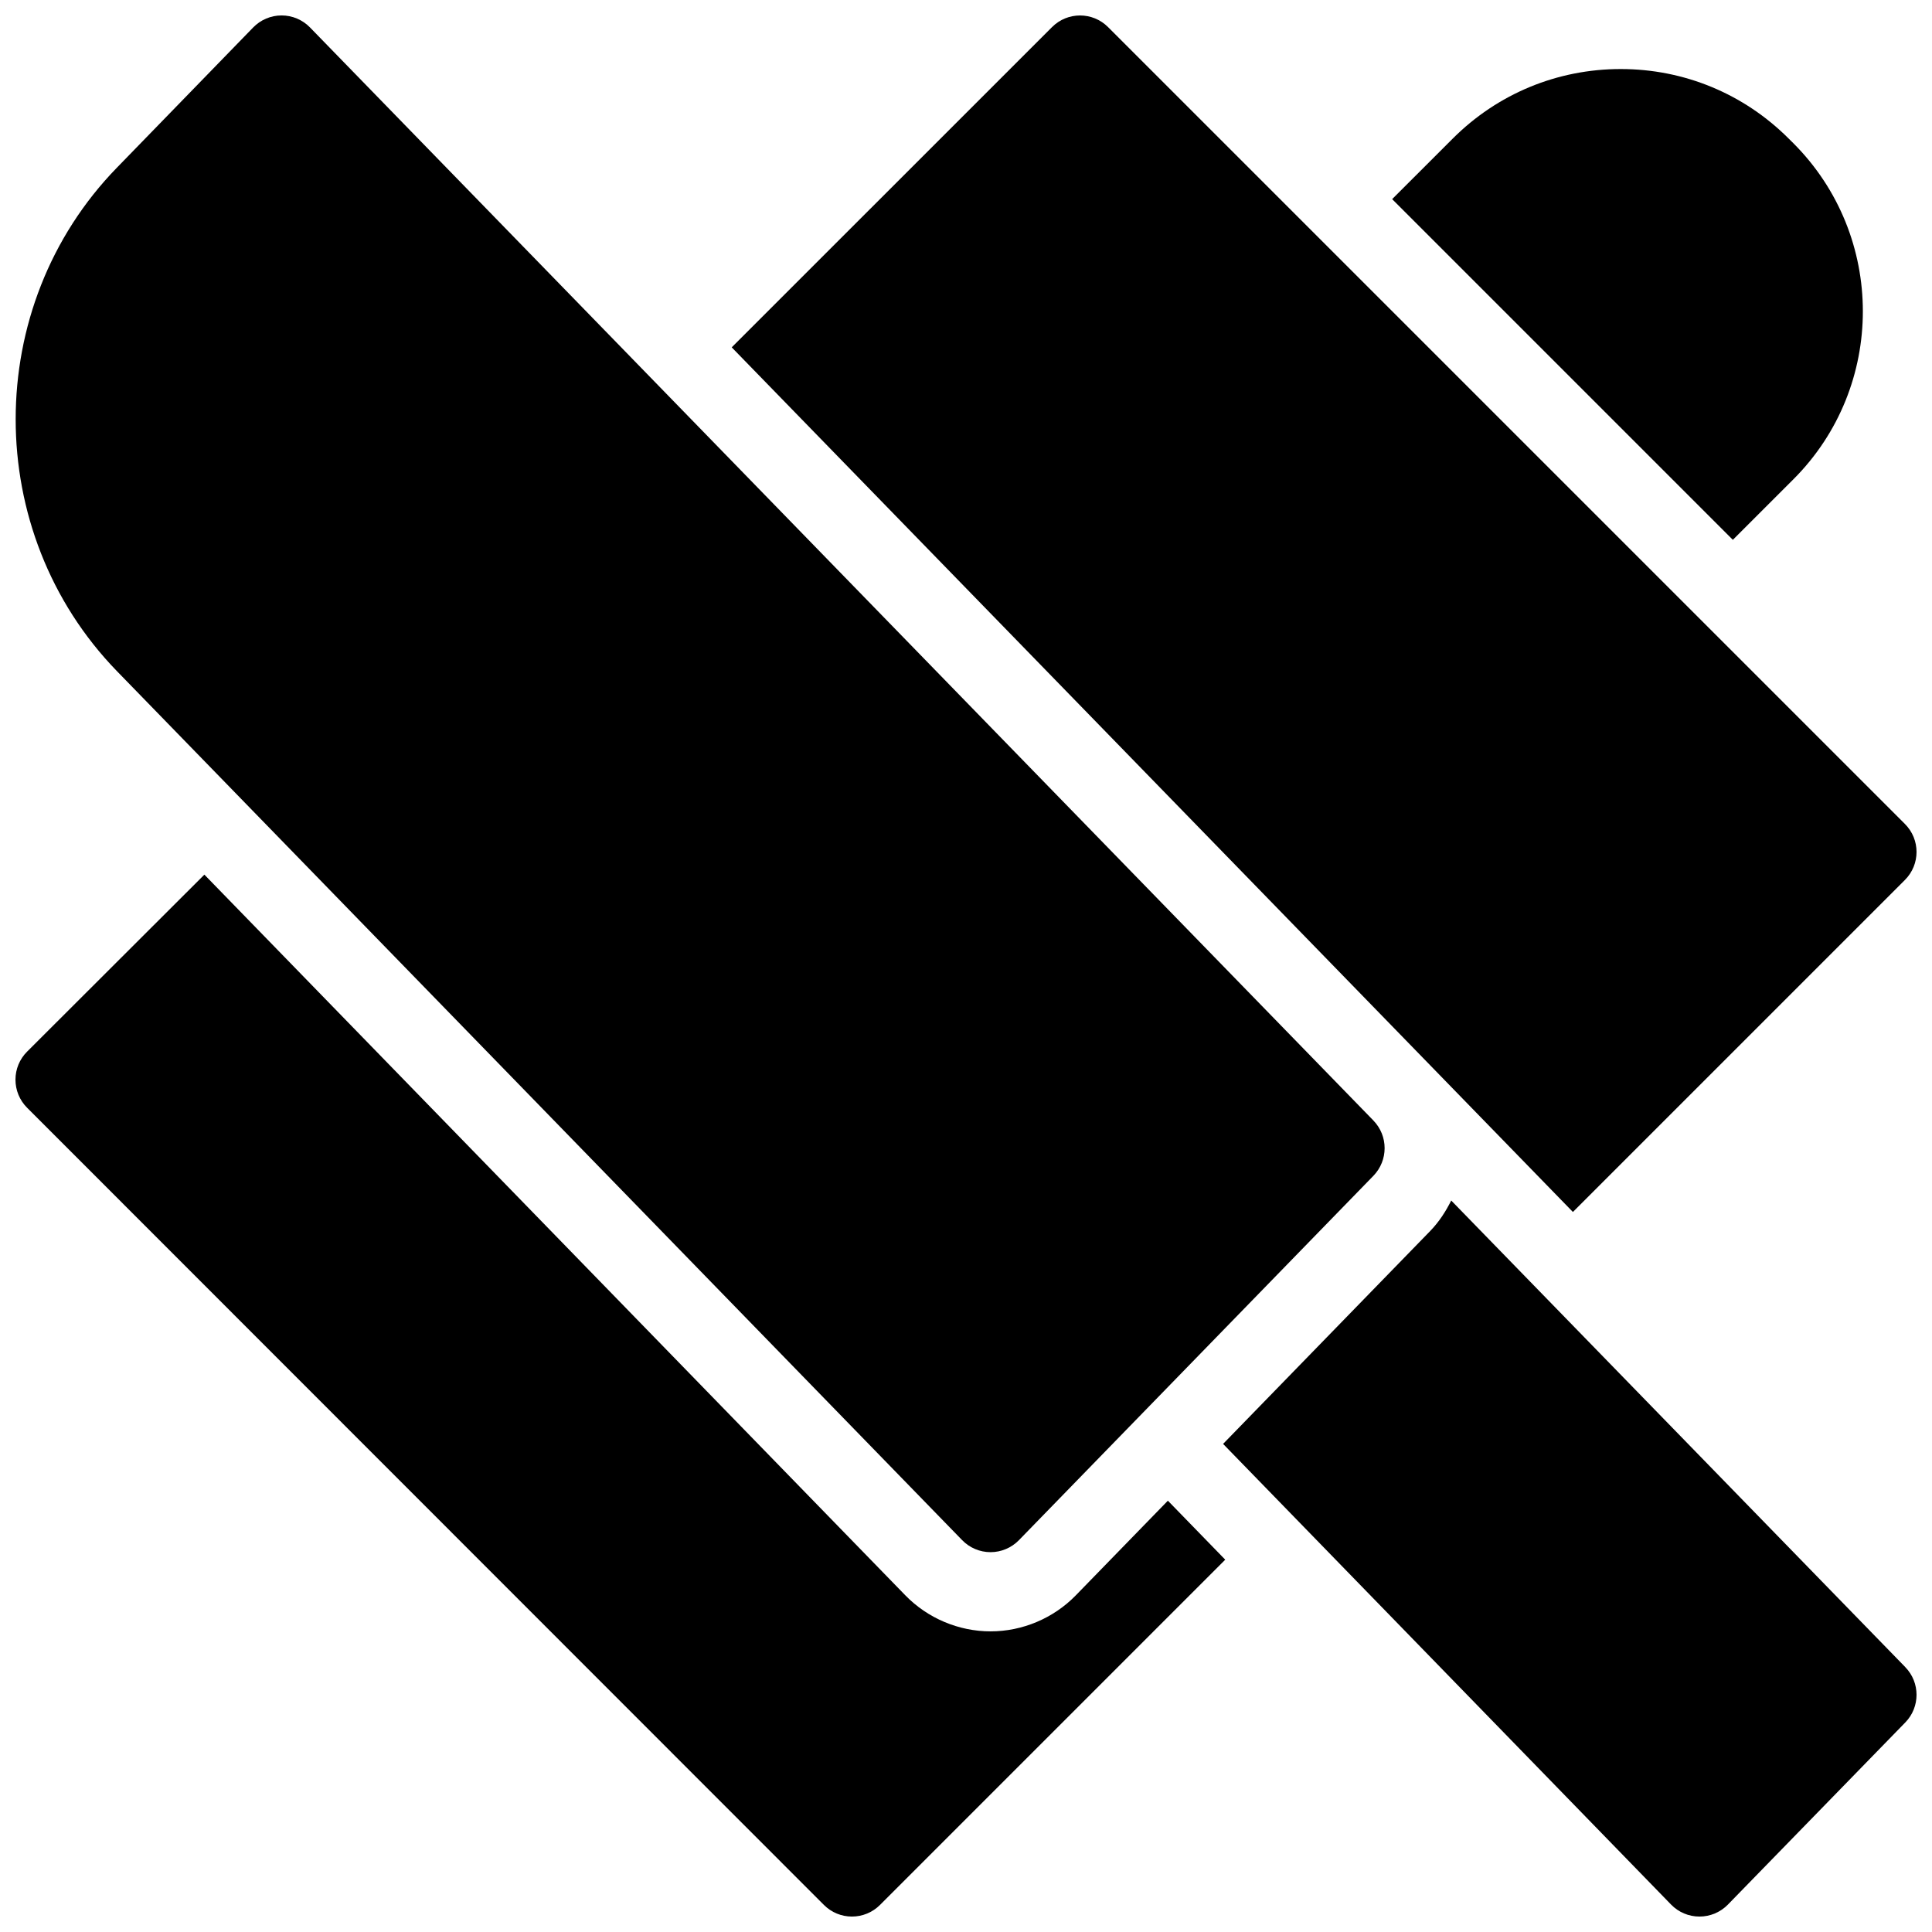 <?xml version="1.0" encoding="UTF-8"?>
<!-- Uploaded to: ICON Repo, www.iconrepo.com, Generator: ICON Repo Mixer Tools -->
<svg width="800px" height="800px" version="1.1" viewBox="144 144 512 512" xmlns="http://www.w3.org/2000/svg">
 <defs>
  <clipPath id="d">
   <path d="m148.09 148.09h362.91v407.91h-362.91z"/>
  </clipPath>
  <clipPath id="c">
   <path d="m337 148.09h314.9v317.91h-314.9z"/>
  </clipPath>
  <clipPath id="b">
   <path d="m148.09 375h320.91v276.9h-320.91z"/>
  </clipPath>
  <clipPath id="a">
   <path d="m468 462h183.9v189.9h-183.9z"/>
  </clipPath>
 </defs>
 <path d="m603.22 287.06 16.047-16.039c24.551-24.551 24.551-64.508-0.031-89.09l-1.207-1.195c-11.891-11.891-27.711-18.441-44.523-18.441-16.816 0-32.633 6.551-44.523 18.441l-16.047 16.035z"/>
 <g clip-path="url(#d)">
  <path d="m507.97 440.95-281.82-289.68c-1.984-2.035-4.691-3.18-7.523-3.18-2.832 0-5.543 1.145-7.527 3.18l-36.098 37.145c-35.793 36.734-35.801 96.605 0 133.46l223.98 230.28c1.965 2.027 4.684 3.184 7.519 3.184 2.832 0 5.543-1.145 7.527-3.18l93.941-96.562c3.961-4.086 3.961-10.57-0.004-14.645z"/>
 </g>
 <g clip-path="url(#c)">
  <path d="m523.03 426.33 0.02 0.02 37.785 38.836 87.988-87.988c4.106-4.106 4.106-10.738 0-14.84l-211.18-211.18c-4.106-4.106-10.738-4.106-14.84 0l-84.891 84.871 185.1 190.26c0.012 0.012 0.012 0.02 0.02 0.02z"/>
 </g>
 <g clip-path="url(#b)">
  <path d="m453.5 541.7-24.414 25.098c-5.91 6.066-14.137 9.531-22.566 9.531-8.461 0-16.68-3.473-22.578-9.531l-185.78-191.01-46.98 46.906c-1.98 1.973-3.082 4.641-3.082 7.422 0 2.793 1.102 5.469 3.066 7.43l211.19 211.29c1.973 1.973 4.625 3.074 7.418 3.074 2.781 0 5.457-1.102 7.422-3.074l91.504-91.504z"/>
 </g>
 <g clip-path="url(#a)">
  <path d="m648.93 585.81-120.34-123.66c-1.438 2.875-3.203 5.637-5.574 8.082l-54.883 56.418 118.72 122.08c1.973 2.035 4.68 3.18 7.527 3.18 2.832 0 5.543-1.145 7.527-3.168l47.023-48.281c3.965-4.074 3.965-10.57-0.004-14.645z"/>
 </g>
</svg>
